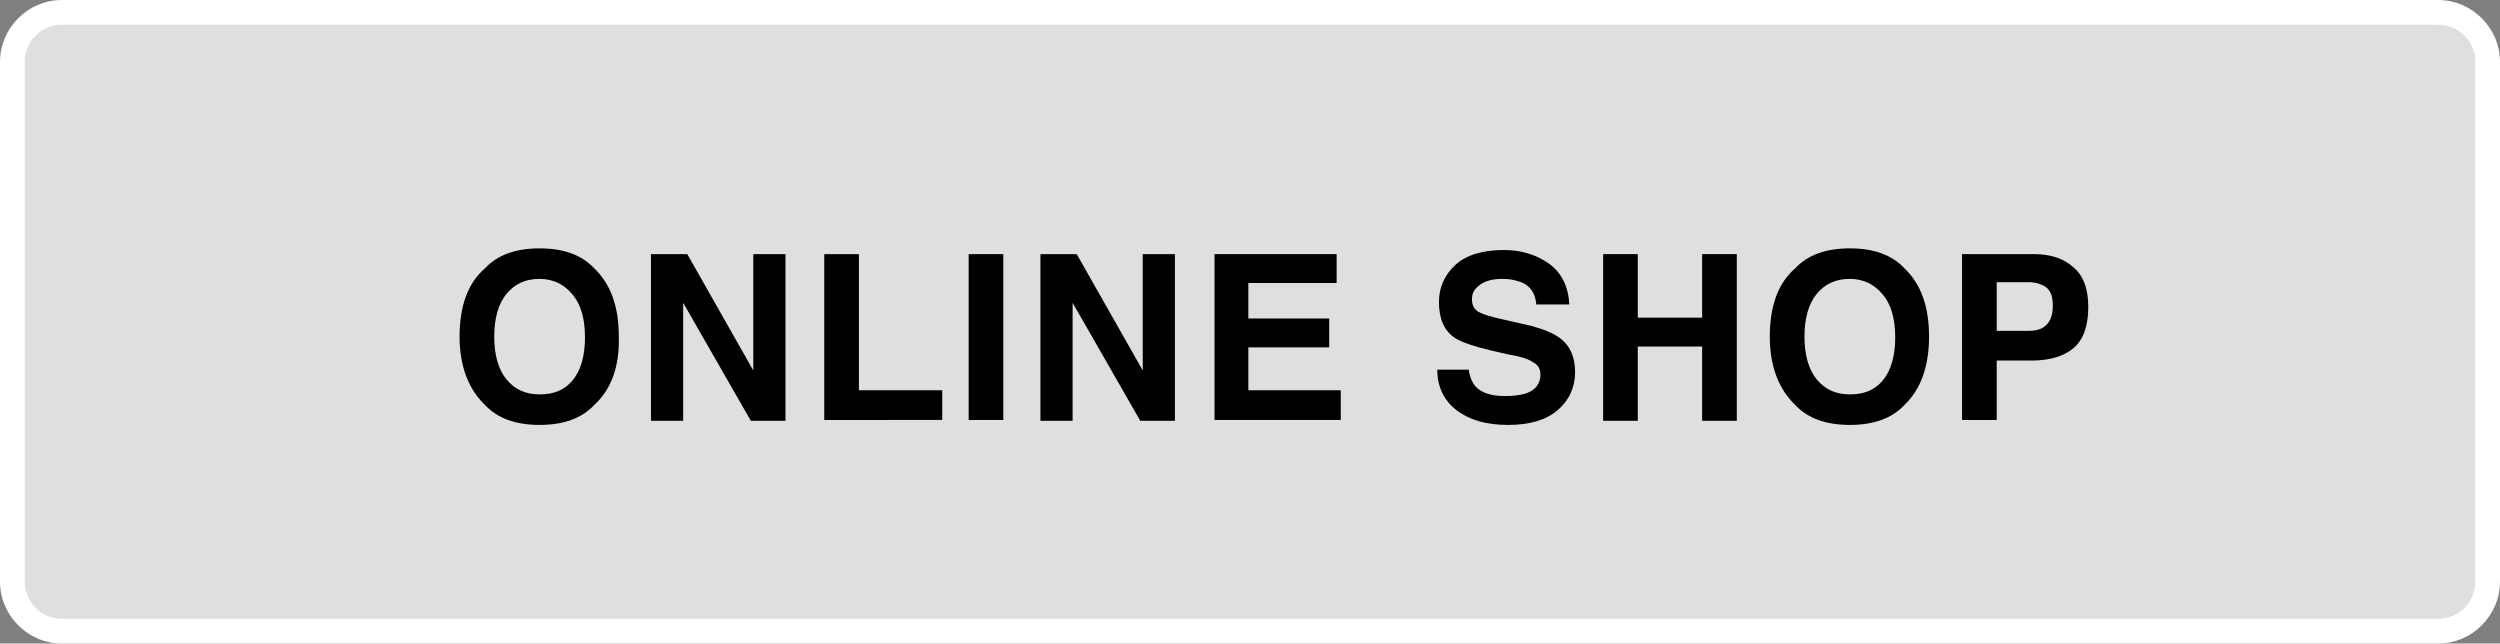 <?xml version="1.0" encoding="utf-8"?>
<!-- Generator: Adobe Illustrator 26.5.0, SVG Export Plug-In . SVG Version: 6.00 Build 0)  -->
<svg version="1.1" id="レイヤー_1" xmlns="http://www.w3.org/2000/svg" xmlns:xlink="http://www.w3.org/1999/xlink" x="0px"
	 y="0px" viewBox="0 0 303 78" style="enable-background:new 0 0 303 78;" xml:space="preserve">
<rect x="0" y="0" width="303" height="78" fill="#808080" stroke="none"/>
<style type="text/css">
	.st0{opacity:0.75;}
	.st1{fill:#FFFFFF;}
</style>
<g>
	<g class="st0">
		<path class="st1" d="M301.5,70.5c0,3.3-2.7,6-6,6H7.5c-3.3,0-6-2.7-6-6v-63c0-3.3,2.7-6,6-6h288c3.3,0,6,2.7,6,6V70.5z"/>
	</g>
	<path class="st1" d="M295.5,78H7.5C3.4,78,0,74.6,0,70.5v-63C0,3.4,3.4,0,7.5,0h288c4.1,0,7.5,3.4,7.5,7.5v63
		C303,74.6,299.6,78,295.5,78z M7.5,3C5,3,3,5,3,7.5v63C3,73,5,75,7.5,75h288c2.5,0,4.5-2,4.5-4.5v-63c0-2.5-2-4.5-4.5-4.5H7.5z"/>
</g>
<g>
	<g>
		<path d="M72,49.1c-1.5,1.6-3.7,2.4-6.6,2.4s-5.1-0.8-6.6-2.4c-2-1.9-3.1-4.7-3.1-8.3c0-3.7,1-6.5,3.1-8.3c1.5-1.6,3.7-2.4,6.6-2.4
			s5.1,0.8,6.6,2.4c2,1.9,3,4.6,3,8.3C75.1,44.4,74.1,47.2,72,49.1z M69.4,46.1c1-1.2,1.5-3,1.5-5.2c0-2.3-0.5-4-1.5-5.2
			s-2.3-1.9-4-1.9s-3,0.6-4,1.8s-1.5,3-1.5,5.2s0.5,4,1.5,5.2s2.3,1.8,4,1.8S68.4,47.3,69.4,46.1z"/>
		<path d="M78.9,30.8h4.4l8,14.1V30.8h3.9v20.2h-4.2l-8.2-14.3v14.3h-3.9V30.8z"/>
		<path d="M99.9,30.8h4.2v16.5h10.1v3.6H99.9V30.8z"/>
		<path d="M121.6,50.9h-4.2V30.8h4.2V50.9z"/>
		<path d="M126.1,30.8h4.4l8,14.1V30.8h3.9v20.2h-4.2l-8.2-14.3v14.3h-3.9V30.8z"/>
		<path d="M162,34.3h-10.7v4.3h9.8v3.5h-9.8v5.2h11.2v3.6h-15.3V30.8H162V34.3z"/>
		<path d="M178,44.7c0.1,0.9,0.4,1.6,0.8,2.1c0.7,0.8,1.9,1.2,3.6,1.2c1,0,1.8-0.1,2.5-0.3c1.2-0.4,1.8-1.2,1.8-2.3
			c0-0.7-0.3-1.2-0.9-1.5c-0.6-0.4-1.5-0.7-2.8-0.9l-2.2-0.5c-2.1-0.5-3.6-1-4.4-1.5c-1.4-0.9-2-2.4-2-4.4c0-1.8,0.7-3.3,2-4.5
			c1.3-1.2,3.3-1.8,5.9-1.8c2.1,0,4,0.6,5.5,1.7s2.3,2.8,2.4,4.9h-4c-0.1-1.2-0.6-2.1-1.6-2.6c-0.7-0.3-1.5-0.5-2.5-0.5
			c-1.1,0-2,0.2-2.7,0.7s-1,1-1,1.8c0,0.7,0.3,1.3,1,1.6c0.4,0.2,1.3,0.5,2.7,0.8l3.5,0.8c1.5,0.4,2.7,0.9,3.5,1.5
			c1.2,0.9,1.8,2.3,1.8,4.1c0,1.8-0.7,3.4-2.1,4.6c-1.4,1.2-3.4,1.8-6,1.8c-2.7,0-4.7-0.6-6.3-1.8c-1.5-1.2-2.3-2.8-2.3-4.9H178z"/>
		<path d="M194.3,50.9V30.8h4.2v7.7h7.8v-7.7h4.2v20.2h-4.2v-9h-7.8v9H194.3z"/>
		<path d="M230.8,49.1c-1.5,1.6-3.7,2.4-6.6,2.4s-5.1-0.8-6.6-2.4c-2-1.9-3.1-4.7-3.1-8.3c0-3.7,1-6.5,3.1-8.3
			c1.5-1.6,3.7-2.4,6.6-2.4s5.1,0.8,6.6,2.4c2,1.9,3,4.6,3,8.3C233.8,44.4,232.8,47.2,230.8,49.1z M228.2,46.1c1-1.2,1.5-3,1.5-5.2
			c0-2.3-0.5-4-1.5-5.2s-2.3-1.9-4-1.9s-3,0.6-4,1.8s-1.5,3-1.5,5.2s0.5,4,1.5,5.2s2.3,1.8,4,1.8S227.2,47.3,228.2,46.1z"/>
		<path d="M251.3,42.2c-1.2,1-2.9,1.5-5.1,1.5H242v7.2h-4.2V30.8h8.7c2,0,3.6,0.5,4.8,1.6c1.2,1,1.8,2.6,1.8,4.8
			C253.1,39.5,252.5,41.2,251.3,42.2z M248.1,34.9c-0.5-0.4-1.3-0.7-2.2-0.7H242v5.9h3.8c1,0,1.7-0.2,2.2-0.7s0.8-1.2,0.8-2.3
			S248.6,35.4,248.1,34.9z"/>
	</g>
</g>
</svg>
